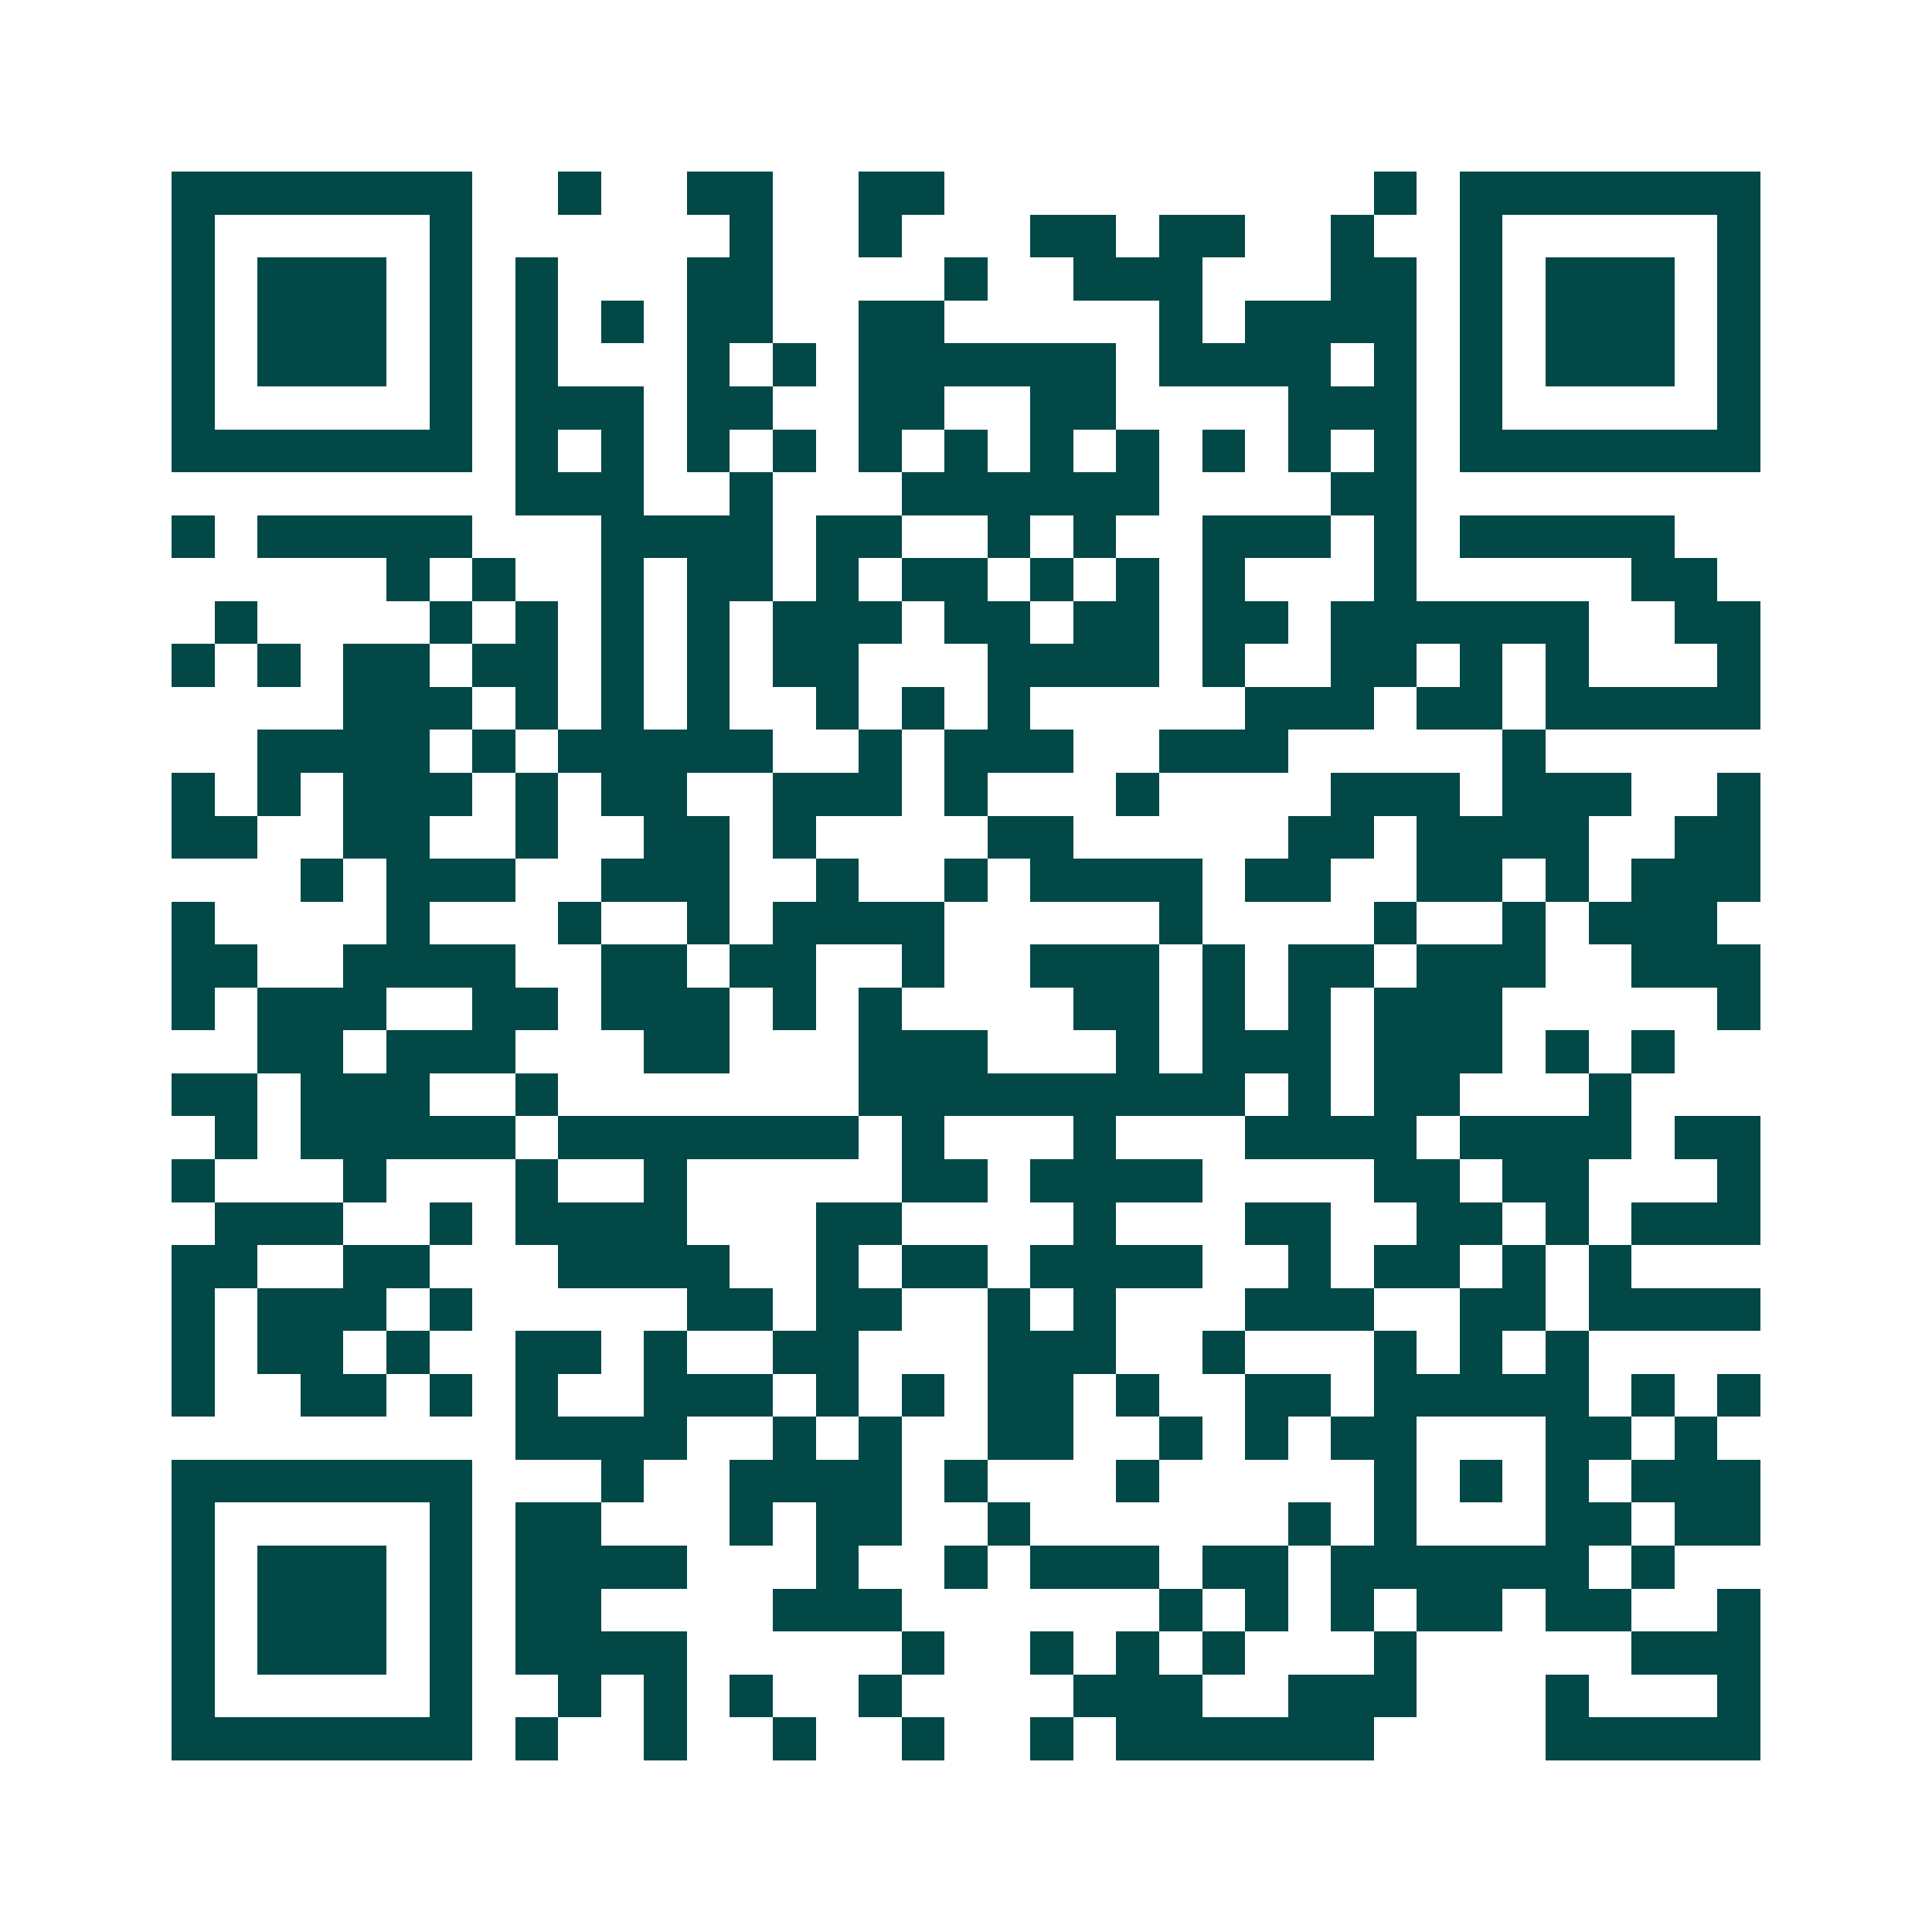 <svg xmlns="http://www.w3.org/2000/svg" width="200" height="200" viewBox="0 0 45 45" shape-rendering="crispEdges"><path fill="#ffffff" d="M0 0h45v45H0z"/><path stroke="#014847" d="M4 4.5h7m2 0h1m2 0h2m2 0h2m10 0h1m1 0h7M4 5.5h1m5 0h1m6 0h1m2 0h1m3 0h2m1 0h2m2 0h1m2 0h1m5 0h1M4 6.5h1m1 0h3m1 0h1m1 0h1m3 0h2m4 0h1m2 0h3m3 0h2m1 0h1m1 0h3m1 0h1M4 7.5h1m1 0h3m1 0h1m1 0h1m1 0h1m1 0h2m2 0h2m5 0h1m1 0h4m1 0h1m1 0h3m1 0h1M4 8.5h1m1 0h3m1 0h1m1 0h1m3 0h1m1 0h1m1 0h6m1 0h4m1 0h1m1 0h1m1 0h3m1 0h1M4 9.5h1m5 0h1m1 0h3m1 0h2m2 0h2m2 0h2m4 0h3m1 0h1m5 0h1M4 10.5h7m1 0h1m1 0h1m1 0h1m1 0h1m1 0h1m1 0h1m1 0h1m1 0h1m1 0h1m1 0h1m1 0h1m1 0h7M12 11.5h3m2 0h1m3 0h6m4 0h2M4 12.5h1m1 0h5m3 0h4m1 0h2m2 0h1m1 0h1m2 0h3m1 0h1m1 0h5M9 13.5h1m1 0h1m2 0h1m1 0h2m1 0h1m1 0h2m1 0h1m1 0h1m1 0h1m3 0h1m5 0h2M5 14.5h1m4 0h1m1 0h1m1 0h1m1 0h1m1 0h3m1 0h2m1 0h2m1 0h2m1 0h6m2 0h2M4 15.5h1m1 0h1m1 0h2m1 0h2m1 0h1m1 0h1m1 0h2m3 0h4m1 0h1m2 0h2m1 0h1m1 0h1m3 0h1M8 16.5h3m1 0h1m1 0h1m1 0h1m2 0h1m1 0h1m1 0h1m5 0h3m1 0h2m1 0h5M6 17.5h4m1 0h1m1 0h5m2 0h1m1 0h3m2 0h3m5 0h1M4 18.5h1m1 0h1m1 0h3m1 0h1m1 0h2m2 0h3m1 0h1m3 0h1m4 0h3m1 0h3m2 0h1M4 19.5h2m2 0h2m2 0h1m2 0h2m1 0h1m4 0h2m5 0h2m1 0h4m2 0h2M7 20.5h1m1 0h3m2 0h3m2 0h1m2 0h1m1 0h4m1 0h2m2 0h2m1 0h1m1 0h3M4 21.5h1m4 0h1m3 0h1m2 0h1m1 0h4m5 0h1m4 0h1m2 0h1m1 0h3M4 22.5h2m2 0h4m2 0h2m1 0h2m2 0h1m2 0h3m1 0h1m1 0h2m1 0h3m2 0h3M4 23.5h1m1 0h3m2 0h2m1 0h3m1 0h1m1 0h1m4 0h2m1 0h1m1 0h1m1 0h3m5 0h1M6 24.5h2m1 0h3m3 0h2m3 0h3m3 0h1m1 0h3m1 0h3m1 0h1m1 0h1M4 25.5h2m1 0h3m2 0h1m7 0h9m1 0h1m1 0h2m3 0h1M5 26.5h1m1 0h5m1 0h7m1 0h1m3 0h1m3 0h4m1 0h4m1 0h2M4 27.5h1m3 0h1m3 0h1m2 0h1m5 0h2m1 0h4m4 0h2m1 0h2m3 0h1M5 28.5h3m2 0h1m1 0h4m3 0h2m4 0h1m3 0h2m2 0h2m1 0h1m1 0h3M4 29.5h2m2 0h2m3 0h4m2 0h1m1 0h2m1 0h4m2 0h1m1 0h2m1 0h1m1 0h1M4 30.5h1m1 0h3m1 0h1m5 0h2m1 0h2m2 0h1m1 0h1m3 0h3m2 0h2m1 0h4M4 31.5h1m1 0h2m1 0h1m2 0h2m1 0h1m2 0h2m3 0h3m2 0h1m3 0h1m1 0h1m1 0h1M4 32.5h1m2 0h2m1 0h1m1 0h1m2 0h3m1 0h1m1 0h1m1 0h2m1 0h1m2 0h2m1 0h5m1 0h1m1 0h1M12 33.5h4m2 0h1m1 0h1m2 0h2m2 0h1m1 0h1m1 0h2m3 0h2m1 0h1M4 34.5h7m3 0h1m2 0h4m1 0h1m3 0h1m5 0h1m1 0h1m1 0h1m1 0h3M4 35.5h1m5 0h1m1 0h2m3 0h1m1 0h2m2 0h1m6 0h1m1 0h1m3 0h2m1 0h2M4 36.5h1m1 0h3m1 0h1m1 0h4m3 0h1m2 0h1m1 0h3m1 0h2m1 0h6m1 0h1M4 37.5h1m1 0h3m1 0h1m1 0h2m4 0h3m6 0h1m1 0h1m1 0h1m1 0h2m1 0h2m2 0h1M4 38.5h1m1 0h3m1 0h1m1 0h4m5 0h1m2 0h1m1 0h1m1 0h1m3 0h1m5 0h3M4 39.5h1m5 0h1m2 0h1m1 0h1m1 0h1m2 0h1m4 0h3m2 0h3m3 0h1m3 0h1M4 40.5h7m1 0h1m2 0h1m2 0h1m2 0h1m2 0h1m1 0h6m4 0h5"/></svg>
